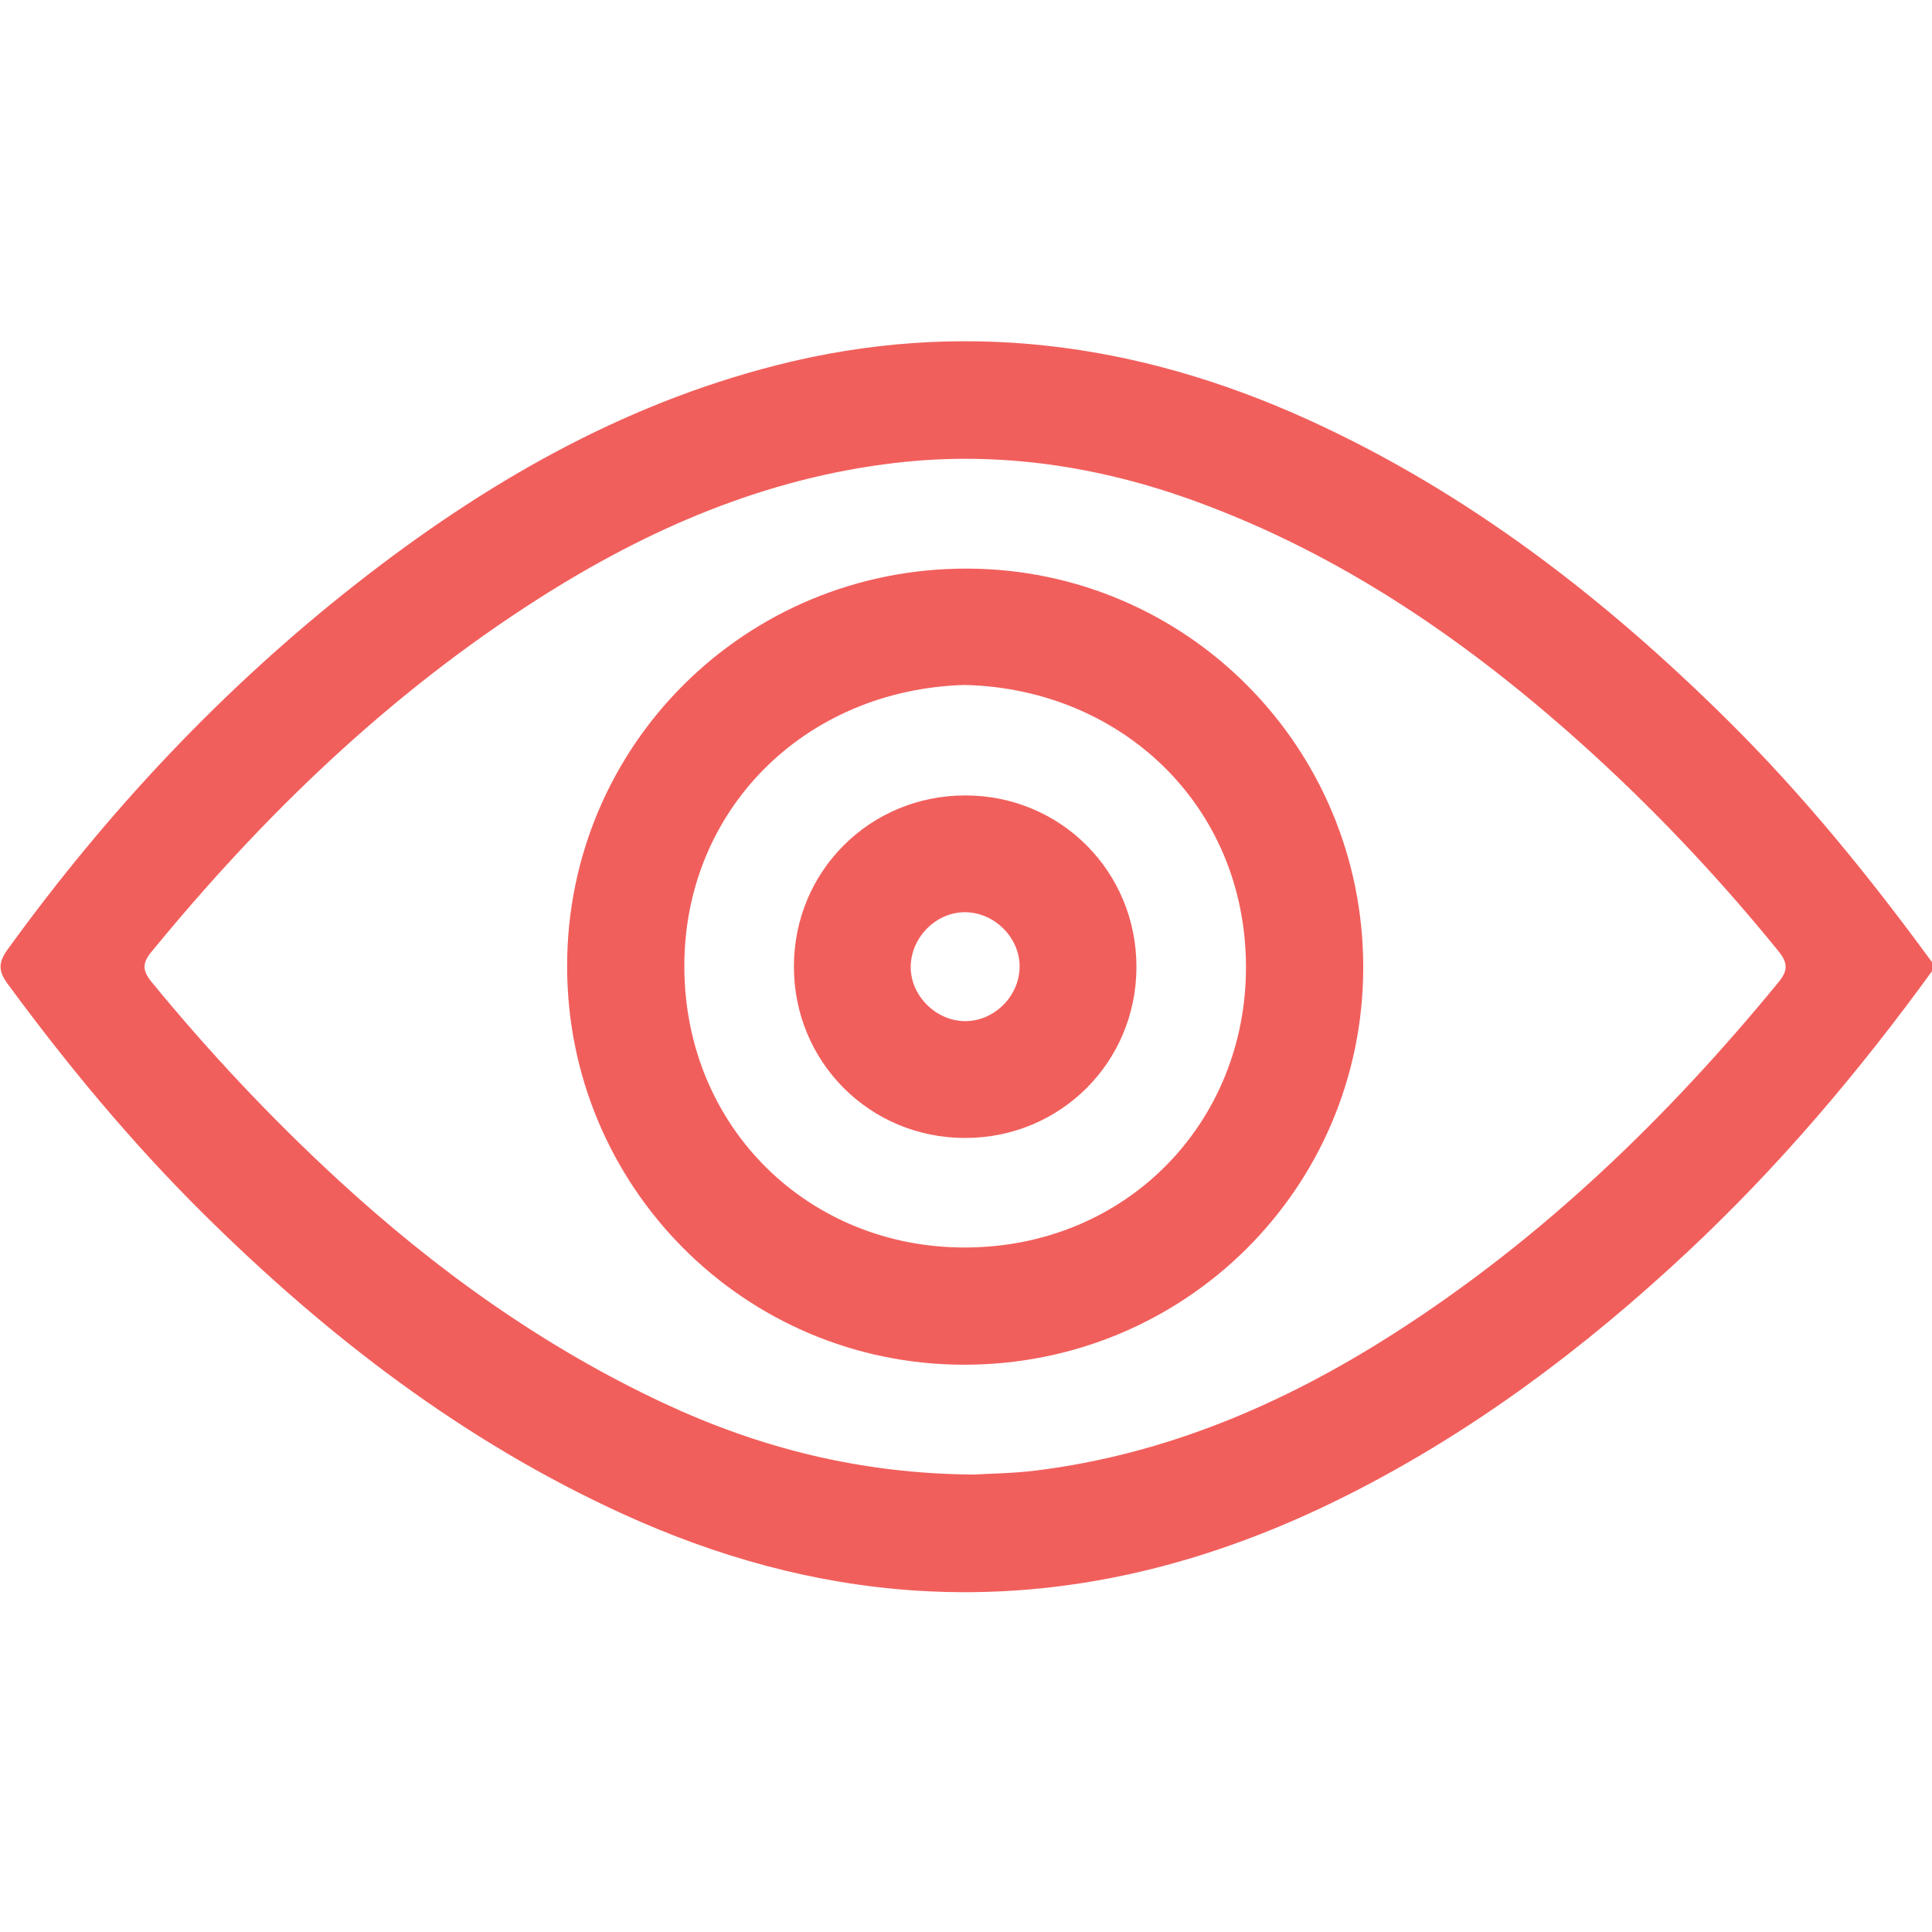 <svg width="512" height="512" viewBox="0 0 512 512" fill="none" xmlns="http://www.w3.org/2000/svg">
<g clip-path="url(#clip0_1708_64)">
<g clip-path="url(#clip1_1708_64)">
<path d="M512.138 257.184C492.693 283.984 471.401 309.159 447.17 331.805C419.959 357.23 390.429 379.425 357.107 396.211C321.177 414.322 283.239 424.165 242.723 421.526C215.652 419.77 189.856 412.516 165.223 401.288C122.931 382.013 86.719 354.17 53.889 321.641C34.875 302.807 17.868 282.278 2.025 260.736C-0.494 257.314 -0.464 255.057 2.025 251.615C28.483 215.012 59.116 182.362 94.666 154.519C128.038 128.381 164.25 107.37 205.759 96.795C254.483 84.383 301.39 90.624 346.702 111.243C389.015 130.498 425.126 158.462 457.966 190.991C477.943 210.778 495.583 232.521 512.138 255.177C512.138 255.849 512.138 256.522 512.138 257.184ZM258.055 390.773C262.229 390.512 268.43 390.472 274.54 389.709C308.996 385.425 340.08 372.11 369.088 353.598C408.59 328.383 441.832 296.275 471.431 260.164C474 257.023 473.649 254.926 471.241 251.976C454.996 231.989 437.337 213.347 418.132 196.209C388.021 169.339 355.121 146.823 316.912 132.876C291.156 123.465 264.567 119.481 237.275 122.672C202.789 126.695 171.705 140.161 142.687 158.663C103.024 183.948 69.662 216.176 39.982 252.438C37.554 255.408 37.895 257.455 40.173 260.234C55.434 278.847 71.849 296.325 89.569 312.64C115.526 336.531 143.881 356.879 175.899 371.859C201.284 383.709 227.923 390.562 258.055 390.773Z" fill="#F15F5C"/>
<path d="M361.271 256.451C361.201 314.908 313.932 361.815 255.265 361.665C197.099 361.524 150.222 314.296 150.292 255.909C150.362 197.453 197.631 150.545 256.298 150.686C314.464 150.836 361.341 198.065 361.271 256.451ZM255.616 181.519C212.953 182.784 181.186 214.932 181.356 256.341C181.527 299.004 214.528 330.771 255.937 330.6C298.6 330.43 330.367 297.429 330.196 256.02C330.026 213.356 297.025 182.473 255.616 181.519Z" fill="#F15F5C"/>
<path d="M301.169 256.261C301.149 281.516 280.992 301.603 255.707 301.573C230.452 301.543 210.364 281.395 210.395 256.11C210.415 230.855 230.572 210.768 255.857 210.798C281.102 210.818 301.19 230.976 301.169 256.261ZM270.205 256.401C270.366 248.755 263.884 242.013 256.118 241.752C248.513 241.501 241.71 247.933 241.359 255.719C241.007 263.495 247.78 270.539 255.687 270.609C263.363 270.689 270.045 264.147 270.205 256.401Z" fill="#F15F5C"/>
</g>
</g>
<defs>
<clipPath id="clip0_1708_64">
<rect width="512" height="512" fill="white"/>
</clipPath>
<clipPath id="clip1_1708_64">
<rect width="512" height="331.514" fill="white" transform="translate(0.141 90.443)"/>
</clipPath>
</defs>
</svg>

